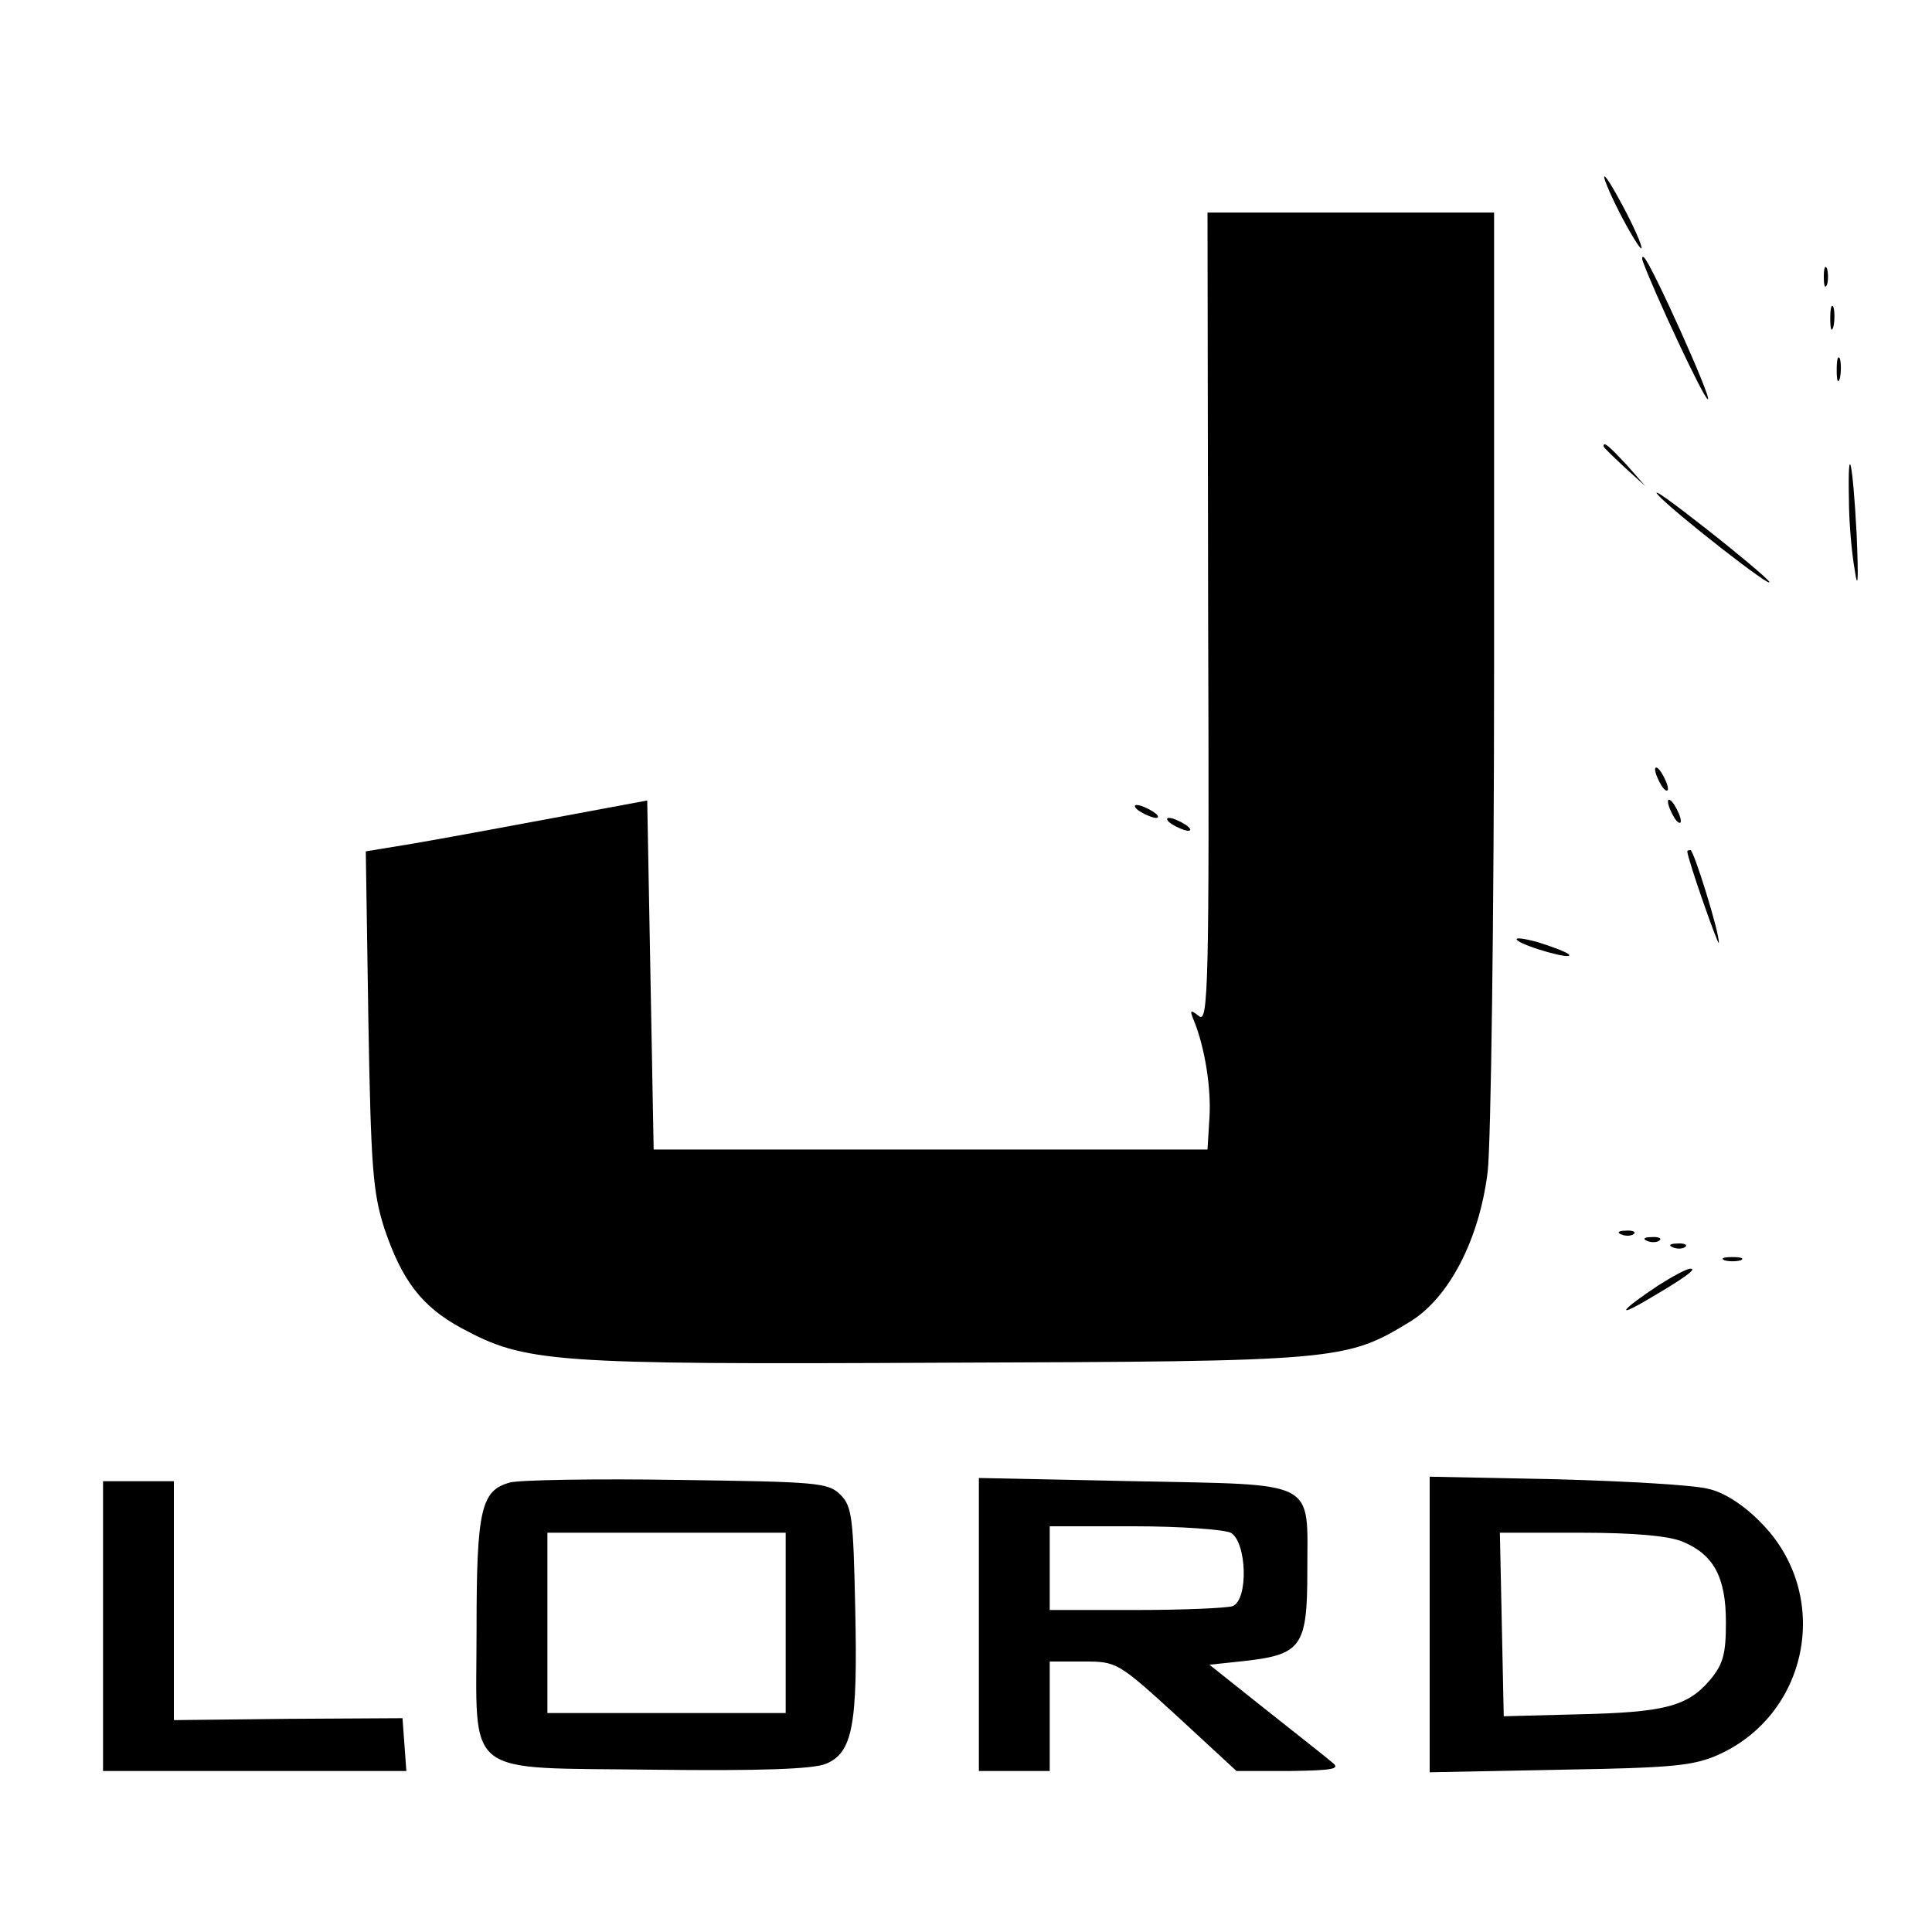 <?xml version="1.0" standalone="no"?>
<!DOCTYPE svg PUBLIC "-//W3C//DTD SVG 20010904//EN"
 "http://www.w3.org/TR/2001/REC-SVG-20010904/DTD/svg10.dtd">
<svg version="1.0" xmlns="http://www.w3.org/2000/svg"
 width="300pt" height="300pt" viewBox="0 0 300 300"
 preserveAspectRatio="xMidYMid meet">
<g transform="translate(0,300) scale(0.1,-0.1)"
fill="#000000" stroke="none">
<path d="M2491 2725 c0 -5 13 -35 29 -65 16 -30 29 -50 29 -45 0 6 -13 35 -29
65 -16 30 -29 51 -29 45z"/>
<path d="M1876 2040 c2 -572 0 -629 -14 -618 -14 11 -15 10 -8 -7 17 -42 27
-105 24 -151 l-3 -49 -430 0 -430 0 -5 271 -5 271 -145 -27 c-80 -15 -178 -33
-219 -40 l-73 -12 4 -262 c4 -230 7 -268 25 -324 27 -80 58 -121 119 -154 100
-54 138 -57 749 -54 615 2 625 3 725 64 60 37 107 127 120 232 5 41 10 393 10
783 l0 707 -222 0 -223 0 1 -630z"/>
<path d="M2551 2594 c18 -49 95 -214 101 -214 7 0 -87 209 -99 220 -3 3 -4 0
-2 -6z"/>
<path d="M2832 2570 c0 -14 2 -19 5 -12 2 6 2 18 0 25 -3 6 -5 1 -5 -13z"/>
<path d="M2842 2505 c0 -16 2 -22 5 -12 2 9 2 23 0 30 -3 6 -5 -1 -5 -18z"/>
<path d="M2852 2425 c0 -16 2 -22 5 -12 2 9 2 23 0 30 -3 6 -5 -1 -5 -18z"/>
<path d="M2490 2307 c0 -2 15 -16 33 -33 l32 -29 -29 33 c-28 30 -36 37 -36
29z"/>
<path d="M2871 2224 c0 -32 4 -81 9 -109 5 -34 6 -16 3 55 -6 115 -14 149 -12
54z"/>
<path d="M2574 2232 c23 -26 183 -151 173 -135 -4 6 -48 43 -99 83 -51 40 -84
64 -74 52z"/>
<path d="M2570 1805 c0 -5 5 -17 10 -25 5 -8 10 -10 10 -5 0 6 -5 17 -10 25
-5 8 -10 11 -10 5z"/>
<path d="M2590 1755 c0 -5 5 -17 10 -25 5 -8 10 -10 10 -5 0 6 -5 17 -10 25
-5 8 -10 11 -10 5z"/>
<path d="M1770 1740 c8 -5 20 -10 25 -10 6 0 3 5 -5 10 -8 5 -19 10 -25 10 -5
0 -3 -5 5 -10z"/>
<path d="M1820 1720 c8 -5 20 -10 25 -10 6 0 3 5 -5 10 -8 5 -19 10 -25 10 -5
0 -3 -5 5 -10z"/>
<path d="M2620 1678 c1 -14 49 -150 49 -142 1 16 -39 144 -44 144 -3 0 -5 -1
-5 -2z"/>
<path d="M2356 1540 c11 -10 89 -32 80 -22 -4 4 -26 12 -48 19 -22 6 -37 8
-32 3z"/>
<path d="M2518 1083 c7 -3 16 -2 19 1 4 3 -2 6 -13 5 -11 0 -14 -3 -6 -6z"/>
<path d="M2558 1073 c7 -3 16 -2 19 1 4 3 -2 6 -13 5 -11 0 -14 -3 -6 -6z"/>
<path d="M2598 1063 c7 -3 16 -2 19 1 4 3 -2 6 -13 5 -11 0 -14 -3 -6 -6z"/>
<path d="M2678 1043 c6 -2 18 -2 25 0 6 3 1 5 -13 5 -14 0 -19 -2 -12 -5z"/>
<path d="M2575 1004 c-56 -37 -68 -52 -20 -24 60 35 81 50 70 50 -6 0 -28 -12
-50 -26z"/>
<path d="M792 698 c-45 -12 -52 -42 -52 -227 0 -235 -25 -215 276 -219 165 -2
246 1 266 9 42 17 50 60 46 241 -3 142 -5 159 -23 177 -19 19 -36 20 -253 23
-128 2 -245 0 -260 -4z m428 -218 l0 -140 -185 0 -185 0 0 140 0 140 185 0
185 0 0 -140z"/>
<path d="M1520 478 l0 -228 55 0 55 0 0 85 0 85 53 0 c51 0 53 -1 145 -85 l92
-85 83 0 c66 1 79 3 66 13 -8 7 -55 44 -103 82 l-88 70 56 6 c87 10 96 23 96
139 0 144 19 134 -269 140 l-241 5 0 -227z m391 142 c25 -14 28 -104 3 -114
-9 -3 -76 -6 -150 -6 l-134 0 0 65 0 65 131 0 c72 0 139 -5 150 -10z"/>
<path d="M2220 477 l0 -229 203 4 c177 3 207 6 247 24 141 65 174 250 64 360
-25 26 -57 47 -81 52 -21 6 -127 12 -235 15 l-198 4 0 -230z m393 129 c48 -20
67 -55 67 -125 0 -49 -4 -65 -25 -90 -35 -41 -71 -50 -205 -53 l-115 -3 -3
143 -3 142 126 0 c83 0 137 -5 158 -14z"/>
<path d="M160 475 l0 -225 236 0 235 0 -3 41 -3 41 -177 -1 -178 -2 0 186 0
185 -55 0 -55 0 0 -225z"/>
</g>
</svg>
